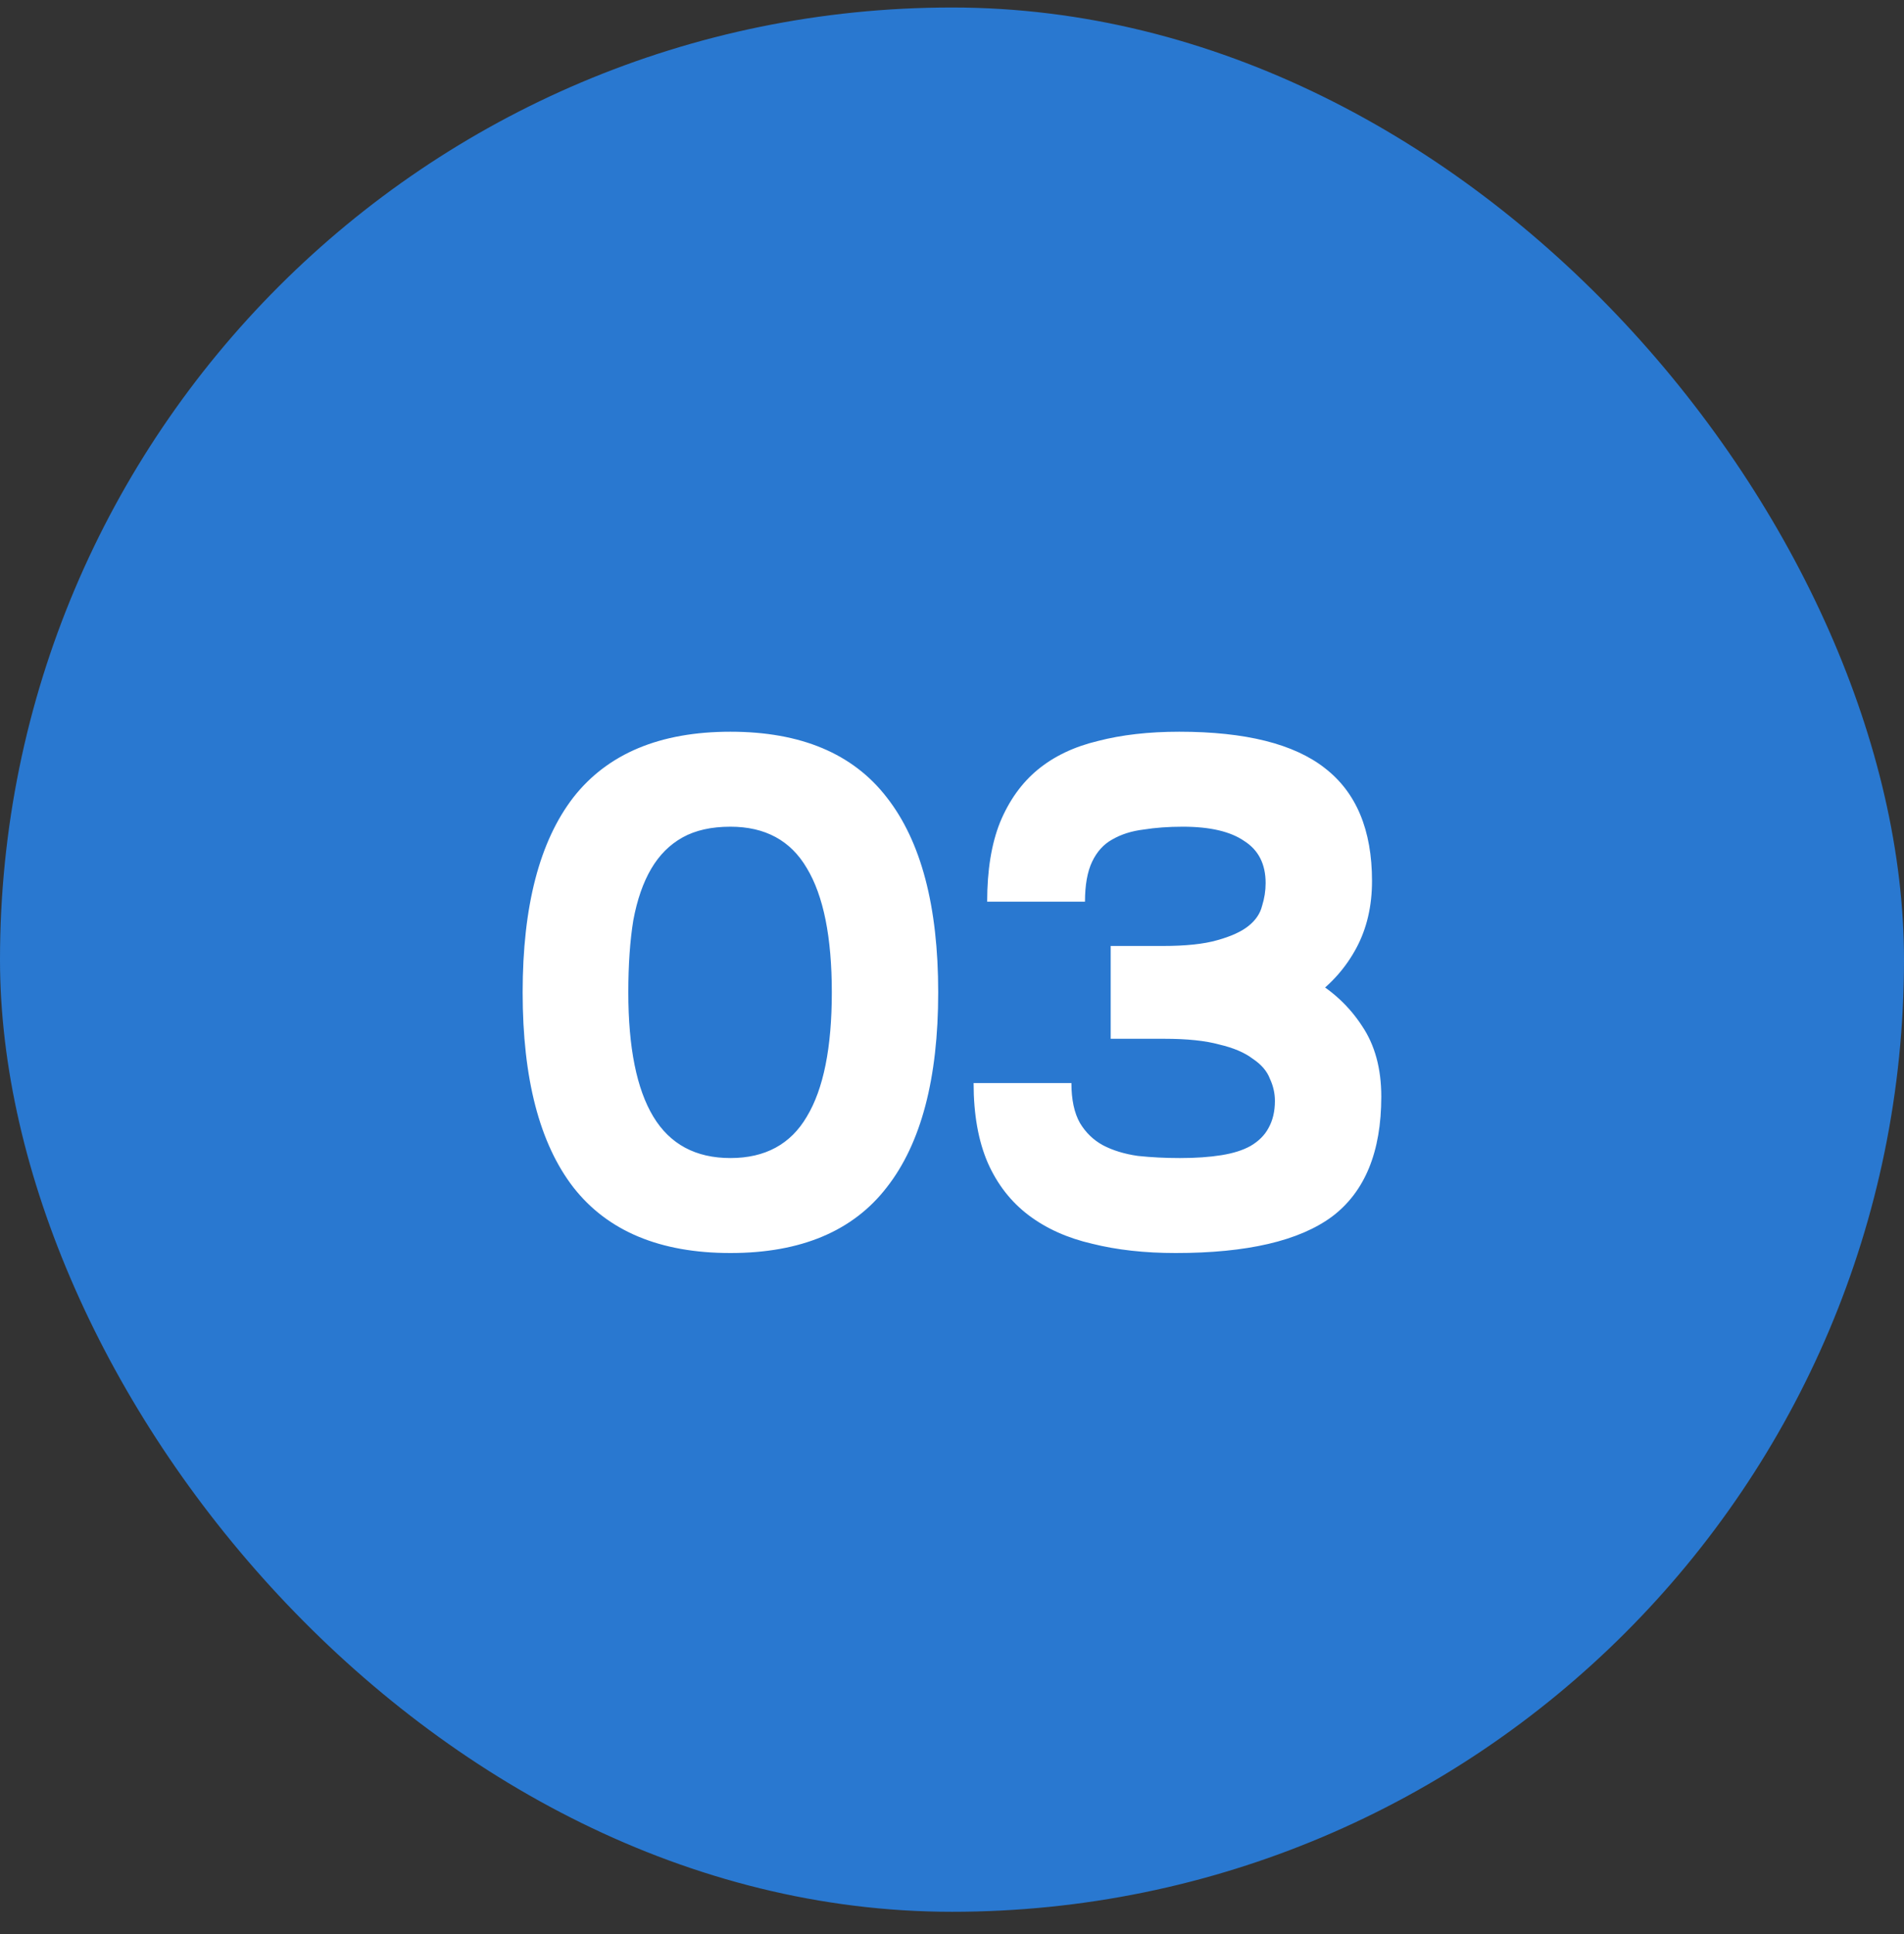 <svg width="64" height="65" viewBox="0 0 64 65" fill="none" xmlns="http://www.w3.org/2000/svg">
<rect x="0" y="0" width="64" height="65" fill="#333333" stroke="none"/>
<rect y="0.252" width="64" height="64" rx="32" fill="#2978D0"/>
<path d="M17.568 33.352C17.568 30.456 18.136 28.272 19.272 26.8C20.424 25.328 22.184 24.592 24.552 24.592C26.92 24.592 28.672 25.328 29.808 26.8C30.96 28.272 31.536 30.456 31.536 33.352C31.536 36.248 30.96 38.432 29.808 39.904C28.672 41.376 26.92 42.112 24.552 42.112C22.184 42.112 20.424 41.376 19.272 39.904C18.136 38.432 17.568 36.248 17.568 33.352ZM21.12 33.352C21.12 35.208 21.4 36.6 21.96 37.528C22.52 38.456 23.384 38.92 24.552 38.92C25.72 38.92 26.576 38.456 27.12 37.528C27.68 36.6 27.96 35.208 27.96 33.352C27.96 31.496 27.68 30.104 27.12 29.176C26.576 28.248 25.72 27.784 24.552 27.784C23.912 27.784 23.376 27.904 22.944 28.144C22.512 28.384 22.16 28.736 21.888 29.2C21.616 29.664 21.416 30.24 21.288 30.928C21.176 31.616 21.12 32.424 21.12 33.352ZM37.334 31.792H39.086C39.854 31.792 40.462 31.728 40.91 31.6C41.374 31.472 41.726 31.312 41.966 31.12C42.206 30.928 42.358 30.704 42.422 30.448C42.502 30.192 42.542 29.936 42.542 29.68C42.542 29.04 42.302 28.568 41.822 28.264C41.358 27.944 40.67 27.784 39.758 27.784C39.278 27.784 38.838 27.816 38.438 27.88C38.038 27.928 37.686 28.04 37.382 28.216C37.094 28.376 36.87 28.624 36.71 28.96C36.55 29.296 36.47 29.744 36.47 30.304H33.182C33.182 29.248 33.326 28.36 33.614 27.64C33.918 26.904 34.342 26.312 34.886 25.864C35.43 25.416 36.102 25.096 36.902 24.904C37.702 24.696 38.614 24.592 39.638 24.592C41.862 24.592 43.494 25 44.534 25.816C45.59 26.632 46.118 27.896 46.118 29.608C46.118 30.456 45.942 31.208 45.59 31.864C45.238 32.52 44.75 33.072 44.126 33.52C43.502 33.968 42.758 34.312 41.894 34.552C41.046 34.792 40.11 34.912 39.086 34.912H37.334V31.792ZM37.334 34.912V31.792H39.158C40.054 31.792 40.934 31.88 41.798 32.056C42.662 32.232 43.438 32.52 44.126 32.92C44.814 33.32 45.366 33.84 45.782 34.48C46.214 35.12 46.43 35.912 46.43 36.856C46.43 38.712 45.878 40.056 44.774 40.888C43.67 41.704 41.918 42.112 39.518 42.112C38.478 42.112 37.542 42.008 36.71 41.8C35.878 41.608 35.166 41.288 34.574 40.84C33.982 40.392 33.526 39.808 33.206 39.088C32.886 38.352 32.726 37.456 32.726 36.4H36.014C36.014 36.96 36.11 37.408 36.302 37.744C36.494 38.064 36.75 38.312 37.07 38.488C37.406 38.664 37.798 38.784 38.246 38.848C38.694 38.896 39.166 38.92 39.662 38.92C40.19 38.92 40.654 38.888 41.054 38.824C41.454 38.76 41.782 38.656 42.038 38.512C42.31 38.352 42.51 38.152 42.638 37.912C42.782 37.656 42.854 37.352 42.854 37C42.854 36.744 42.798 36.496 42.686 36.256C42.59 36 42.398 35.776 42.11 35.584C41.838 35.376 41.462 35.216 40.982 35.104C40.518 34.976 39.902 34.912 39.134 34.912H37.334Z" fill="white"/>
</svg>
